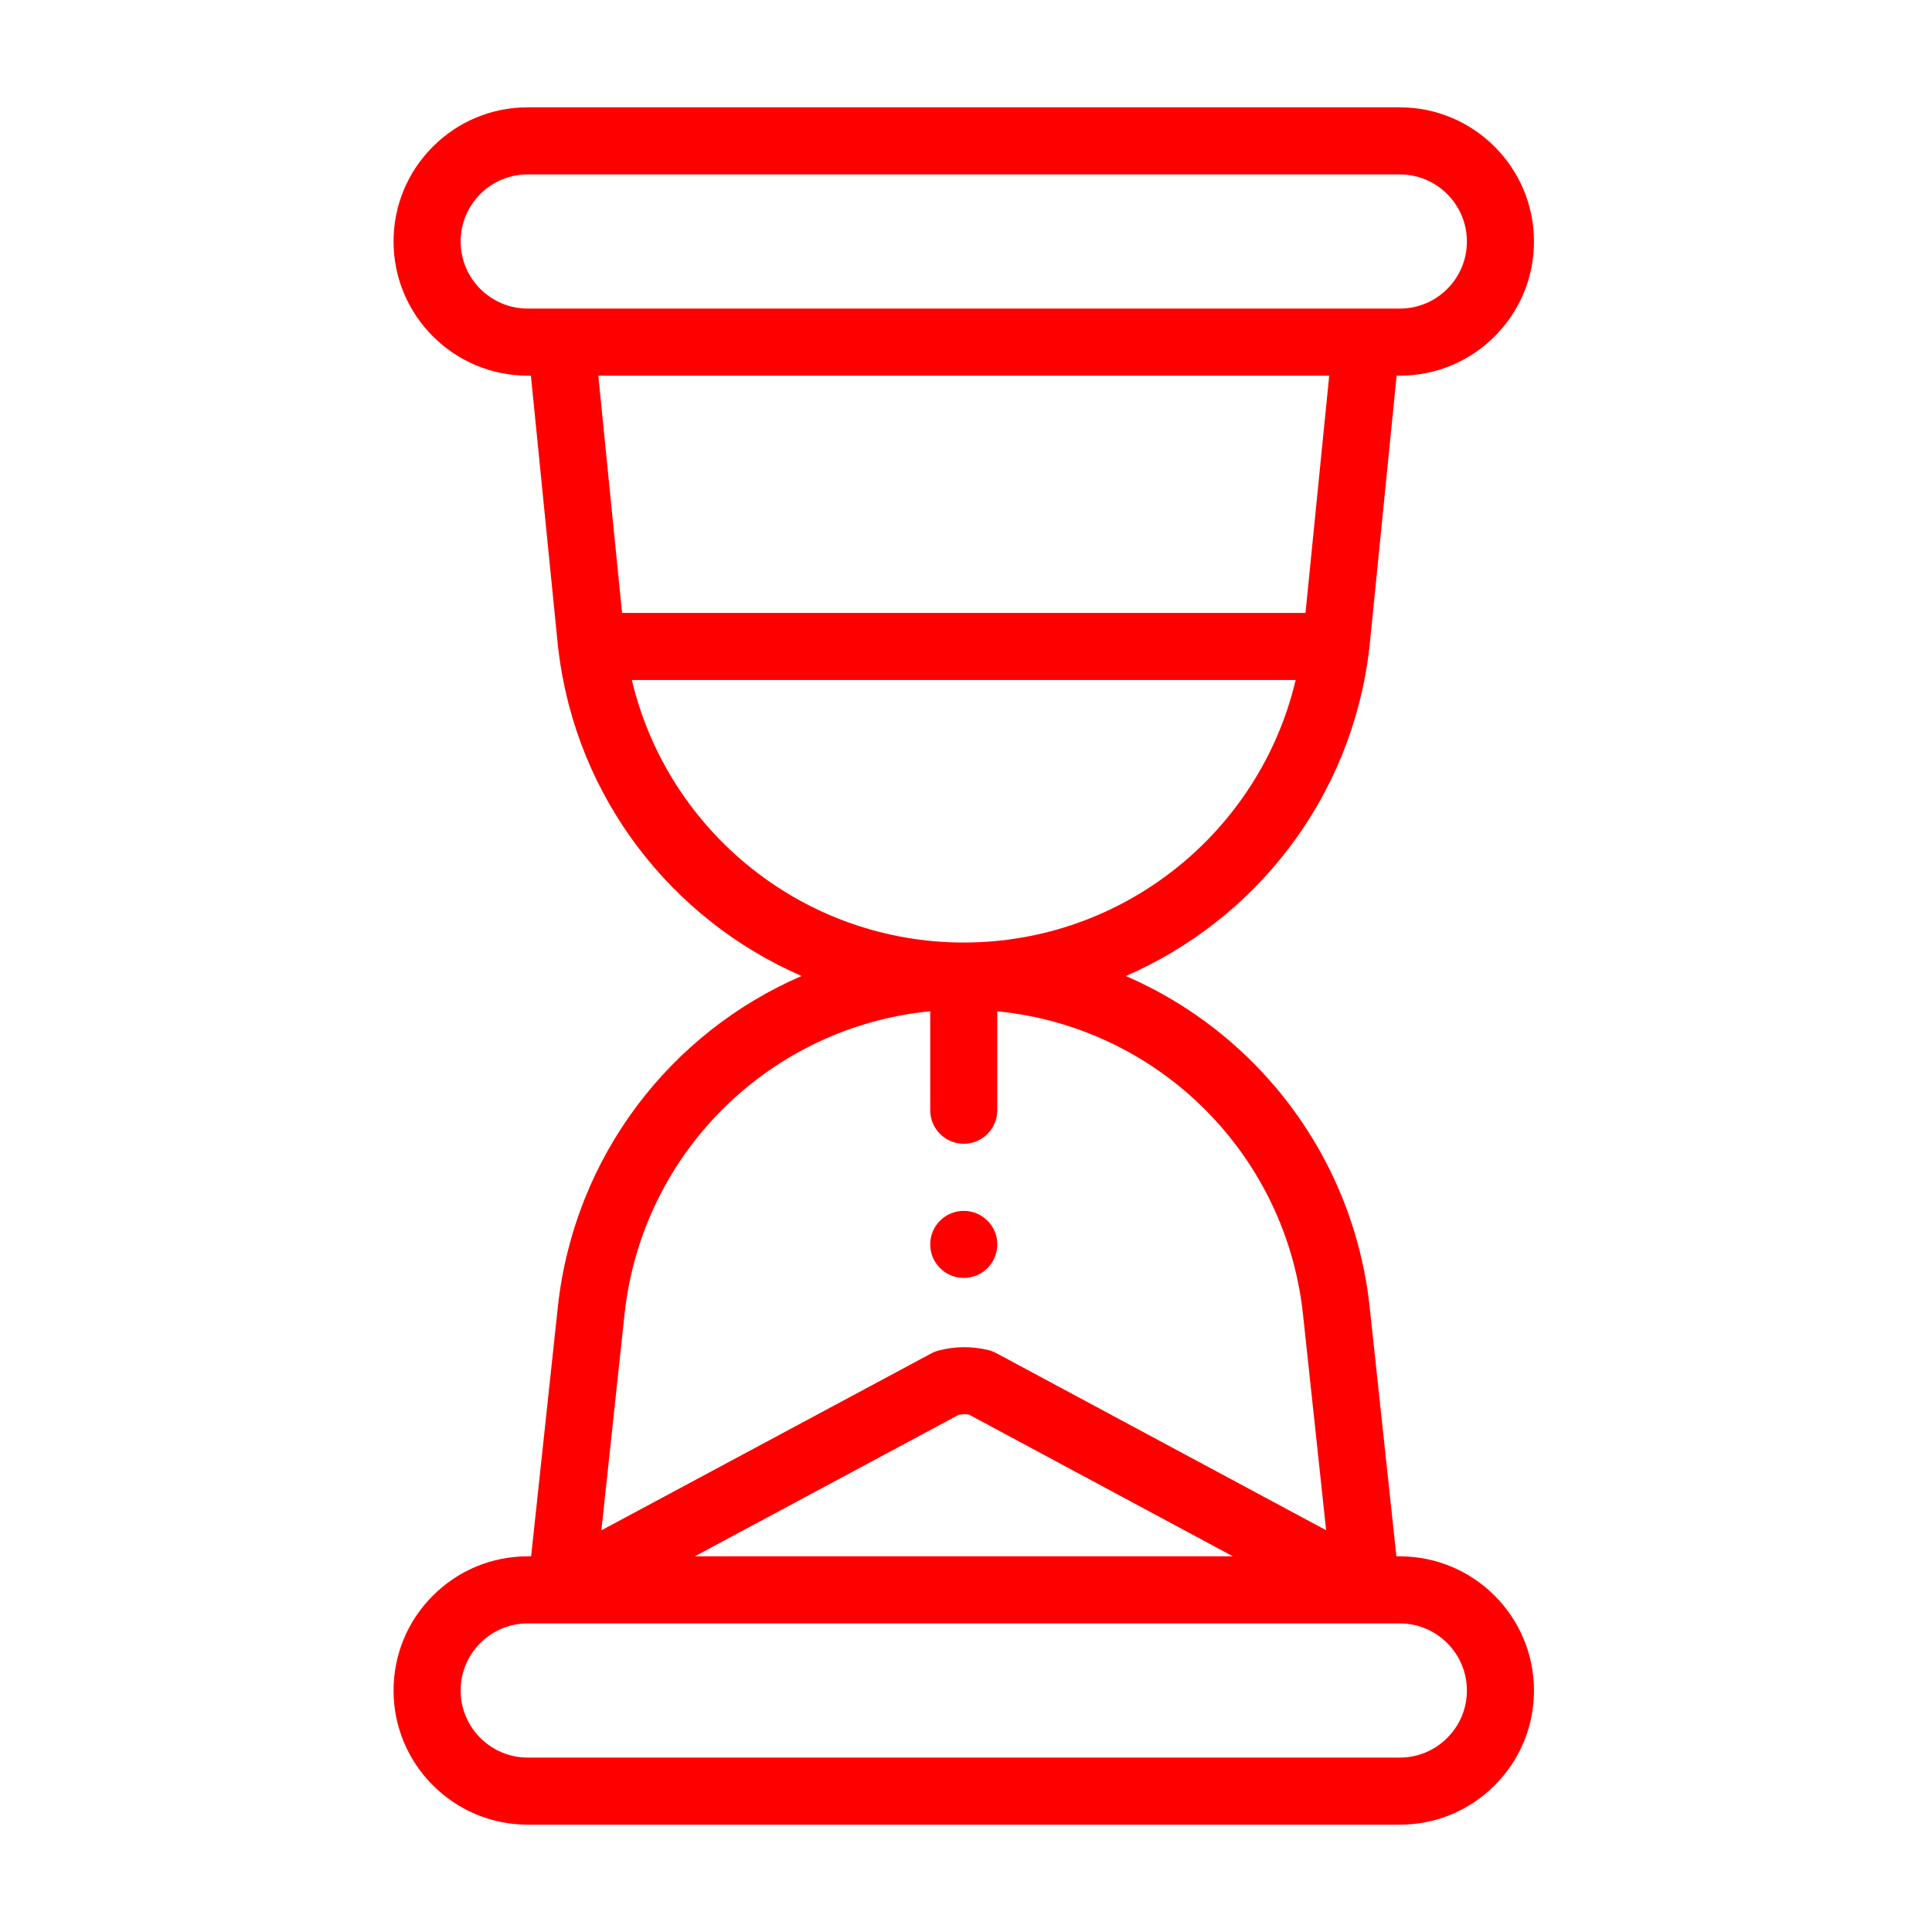 <?xml version="1.0" encoding="UTF-8"?> <svg xmlns="http://www.w3.org/2000/svg" width="54" height="54" viewBox="0 0 54 54" fill="none"><path d="M26.938 33.844C26.42 33.844 26 34.264 26 34.781C26 35.299 26.42 35.719 26.938 35.719C27.455 35.719 27.875 35.299 27.875 34.781C27.875 34.264 27.455 33.844 26.938 33.844Z" fill="#FF0000"></path><path d="M39.125 43.5H39.03L38.279 36.496C37.969 33.7 36.644 31.128 34.548 29.253C33.625 28.426 32.584 27.763 31.467 27.28C35.085 25.711 37.762 22.317 38.264 18.189C38.265 18.185 38.265 18.18 38.266 18.176C38.266 18.171 38.267 18.167 38.268 18.162C38.272 18.128 38.276 18.094 38.28 18.057L39.036 10.5H39.125C40.126 10.5 41.068 10.11 41.776 9.401C42.485 8.693 42.875 7.751 42.875 6.75C42.875 4.682 41.193 3 39.125 3H14.75C13.749 3 12.807 3.39 12.099 4.099C11.39 4.807 11 5.749 11 6.75C11 8.818 12.682 10.5 14.75 10.5H14.839L15.595 18.062C15.599 18.095 15.603 18.127 15.607 18.16C15.608 18.166 15.609 18.172 15.61 18.179C15.61 18.182 15.61 18.185 15.611 18.189C16.113 22.315 18.788 25.709 22.404 27.279C18.747 28.86 16.061 32.305 15.595 36.499L14.845 43.5H14.75C13.749 43.5 12.807 43.89 12.099 44.599C11.39 45.307 11 46.249 11 47.25C11 49.318 12.682 51 14.75 51H39.125C40.126 51 41.068 50.61 41.776 49.901C42.485 49.193 42.875 48.251 42.875 47.25C42.875 45.182 41.193 43.5 39.125 43.5ZM14.75 8.625C13.716 8.625 12.875 7.784 12.875 6.75C12.875 6.25 13.07 5.779 13.425 5.424C13.779 5.07 14.25 4.875 14.75 4.875H39.125C40.159 4.875 41 5.716 41 6.75C41 7.25 40.805 7.721 40.45 8.076C40.096 8.43 39.625 8.625 39.125 8.625H38.188H15.688H14.75ZM16.723 10.5H37.152L36.489 17.132H17.387L16.723 10.5ZM17.661 19.007H36.214C35.21 23.256 31.395 26.344 26.938 26.344C22.48 26.344 18.665 23.256 17.661 19.007ZM17.459 36.703C17.961 32.18 21.556 28.698 26 28.265V31.031C26 31.549 26.42 31.969 26.938 31.969C27.455 31.969 27.875 31.549 27.875 31.031V28.266C29.884 28.463 31.782 29.292 33.298 30.65C35.049 32.217 36.157 34.367 36.415 36.699L37.066 42.771L27.847 37.821C27.778 37.784 27.705 37.756 27.63 37.737C27.173 37.623 26.69 37.627 26.234 37.748C26.163 37.766 26.095 37.793 26.03 37.828L16.809 42.773L17.459 36.703ZM34.46 43.5H19.42L26.802 39.541C26.895 39.526 26.989 39.525 27.082 39.538L34.46 43.5ZM40.45 48.575C40.096 48.93 39.625 49.125 39.125 49.125H14.75C13.716 49.125 12.875 48.284 12.875 47.25C12.875 46.75 13.07 46.279 13.425 45.925C13.779 45.57 14.25 45.375 14.75 45.375H15.681C15.682 45.375 15.684 45.375 15.687 45.375H15.688H38.184C38.185 45.375 38.186 45.375 38.187 45.375C38.188 45.375 38.188 45.375 38.189 45.375H39.125C40.159 45.375 41 46.216 41 47.25C41 47.75 40.805 48.221 40.45 48.575Z" fill="#FF0000"></path></svg> 
